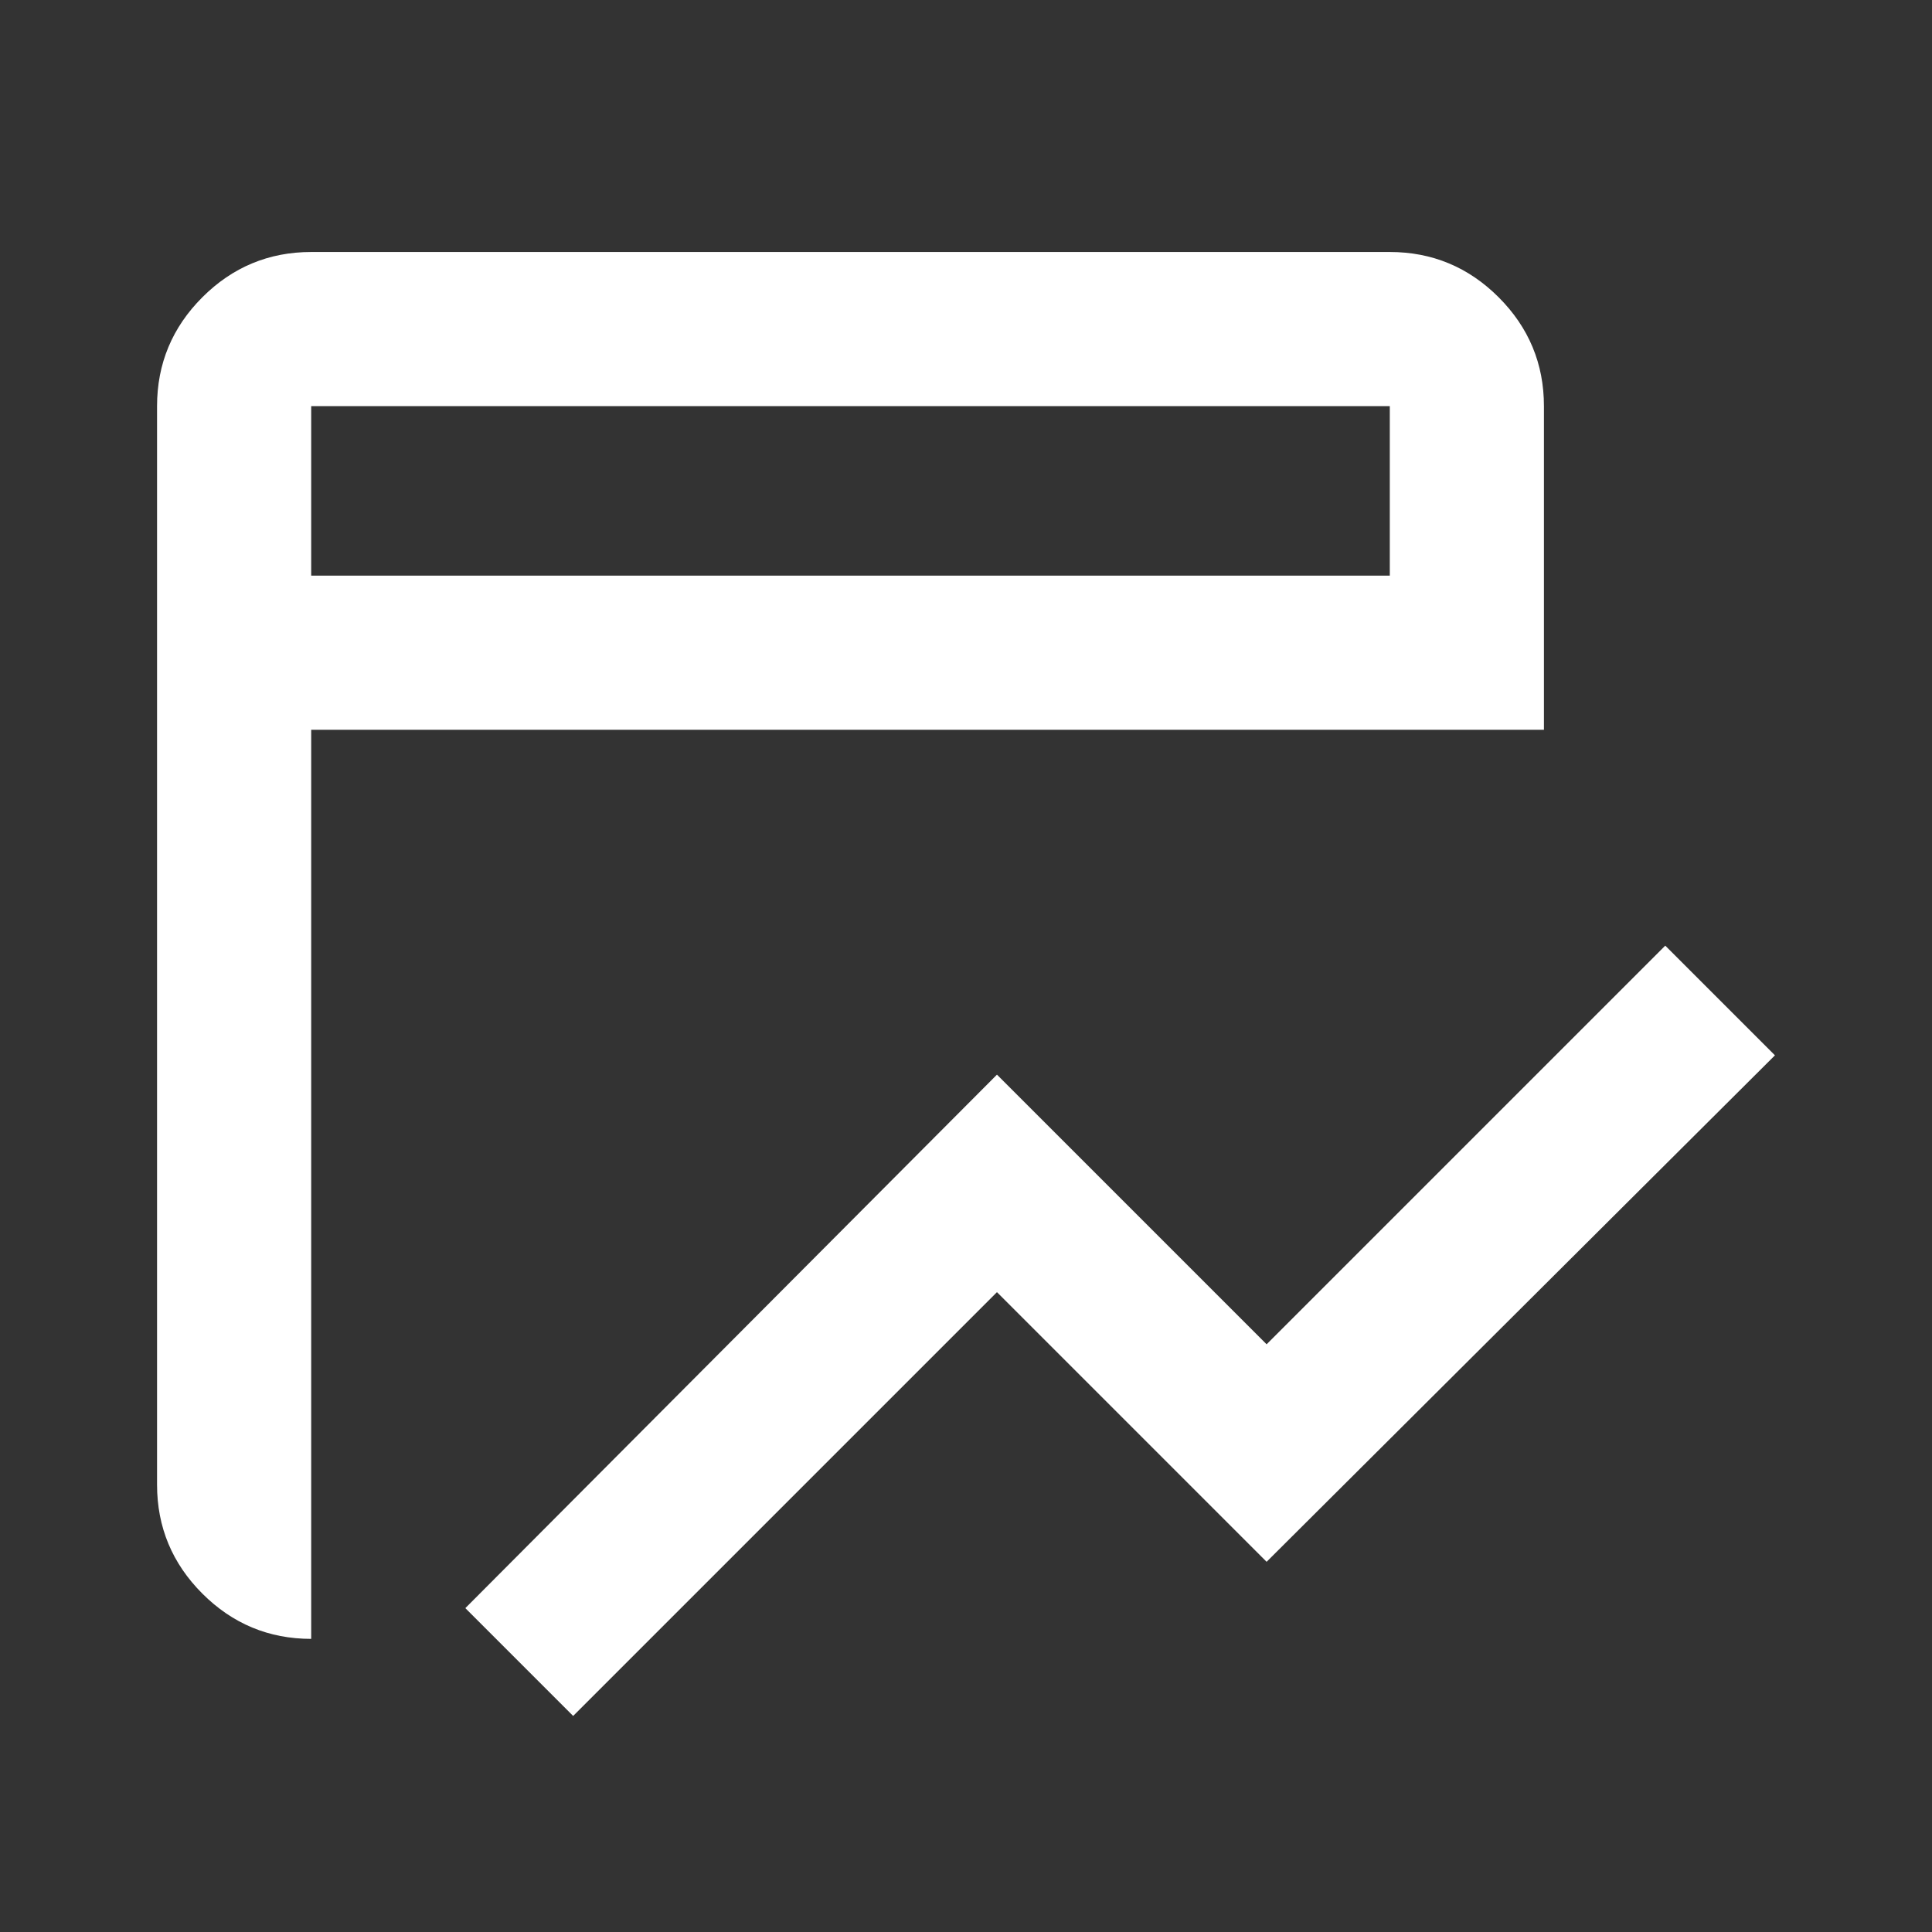 <?xml version="1.0" encoding="UTF-8"?><svg id="Layer_1" xmlns="http://www.w3.org/2000/svg" viewBox="0 0 93 93"><rect x="0" y="0" width="93" height="93" fill="#333333" stroke="none"/><defs><style>.cls-1{fill:#fff;}</style></defs><path class="cls-1" d="M27.59,82.6l-5.19-5.19,25.59-25.68,12.98,12.98,19.19-19.19,5.28,5.28-24.47,24.38-12.98-12.98s-20.4,20.4-20.4,20.4ZM14.98,78.89c-2.04,0-3.79-.73-5.24-2.18-1.45-1.45-2.18-3.2-2.18-5.24V19.55c0-2.04.73-3.79,2.18-5.24,1.45-1.45,3.2-2.18,5.24-2.18h51.92c2.04,0,3.79.73,5.24,2.18,1.45,1.45,2.18,3.2,2.18,5.24v15.58H14.98v43.76ZM14.98,27.71h51.92v-8.16H14.98v8.16ZM14.98,27.71v-8.16,8.16Z"/></svg>